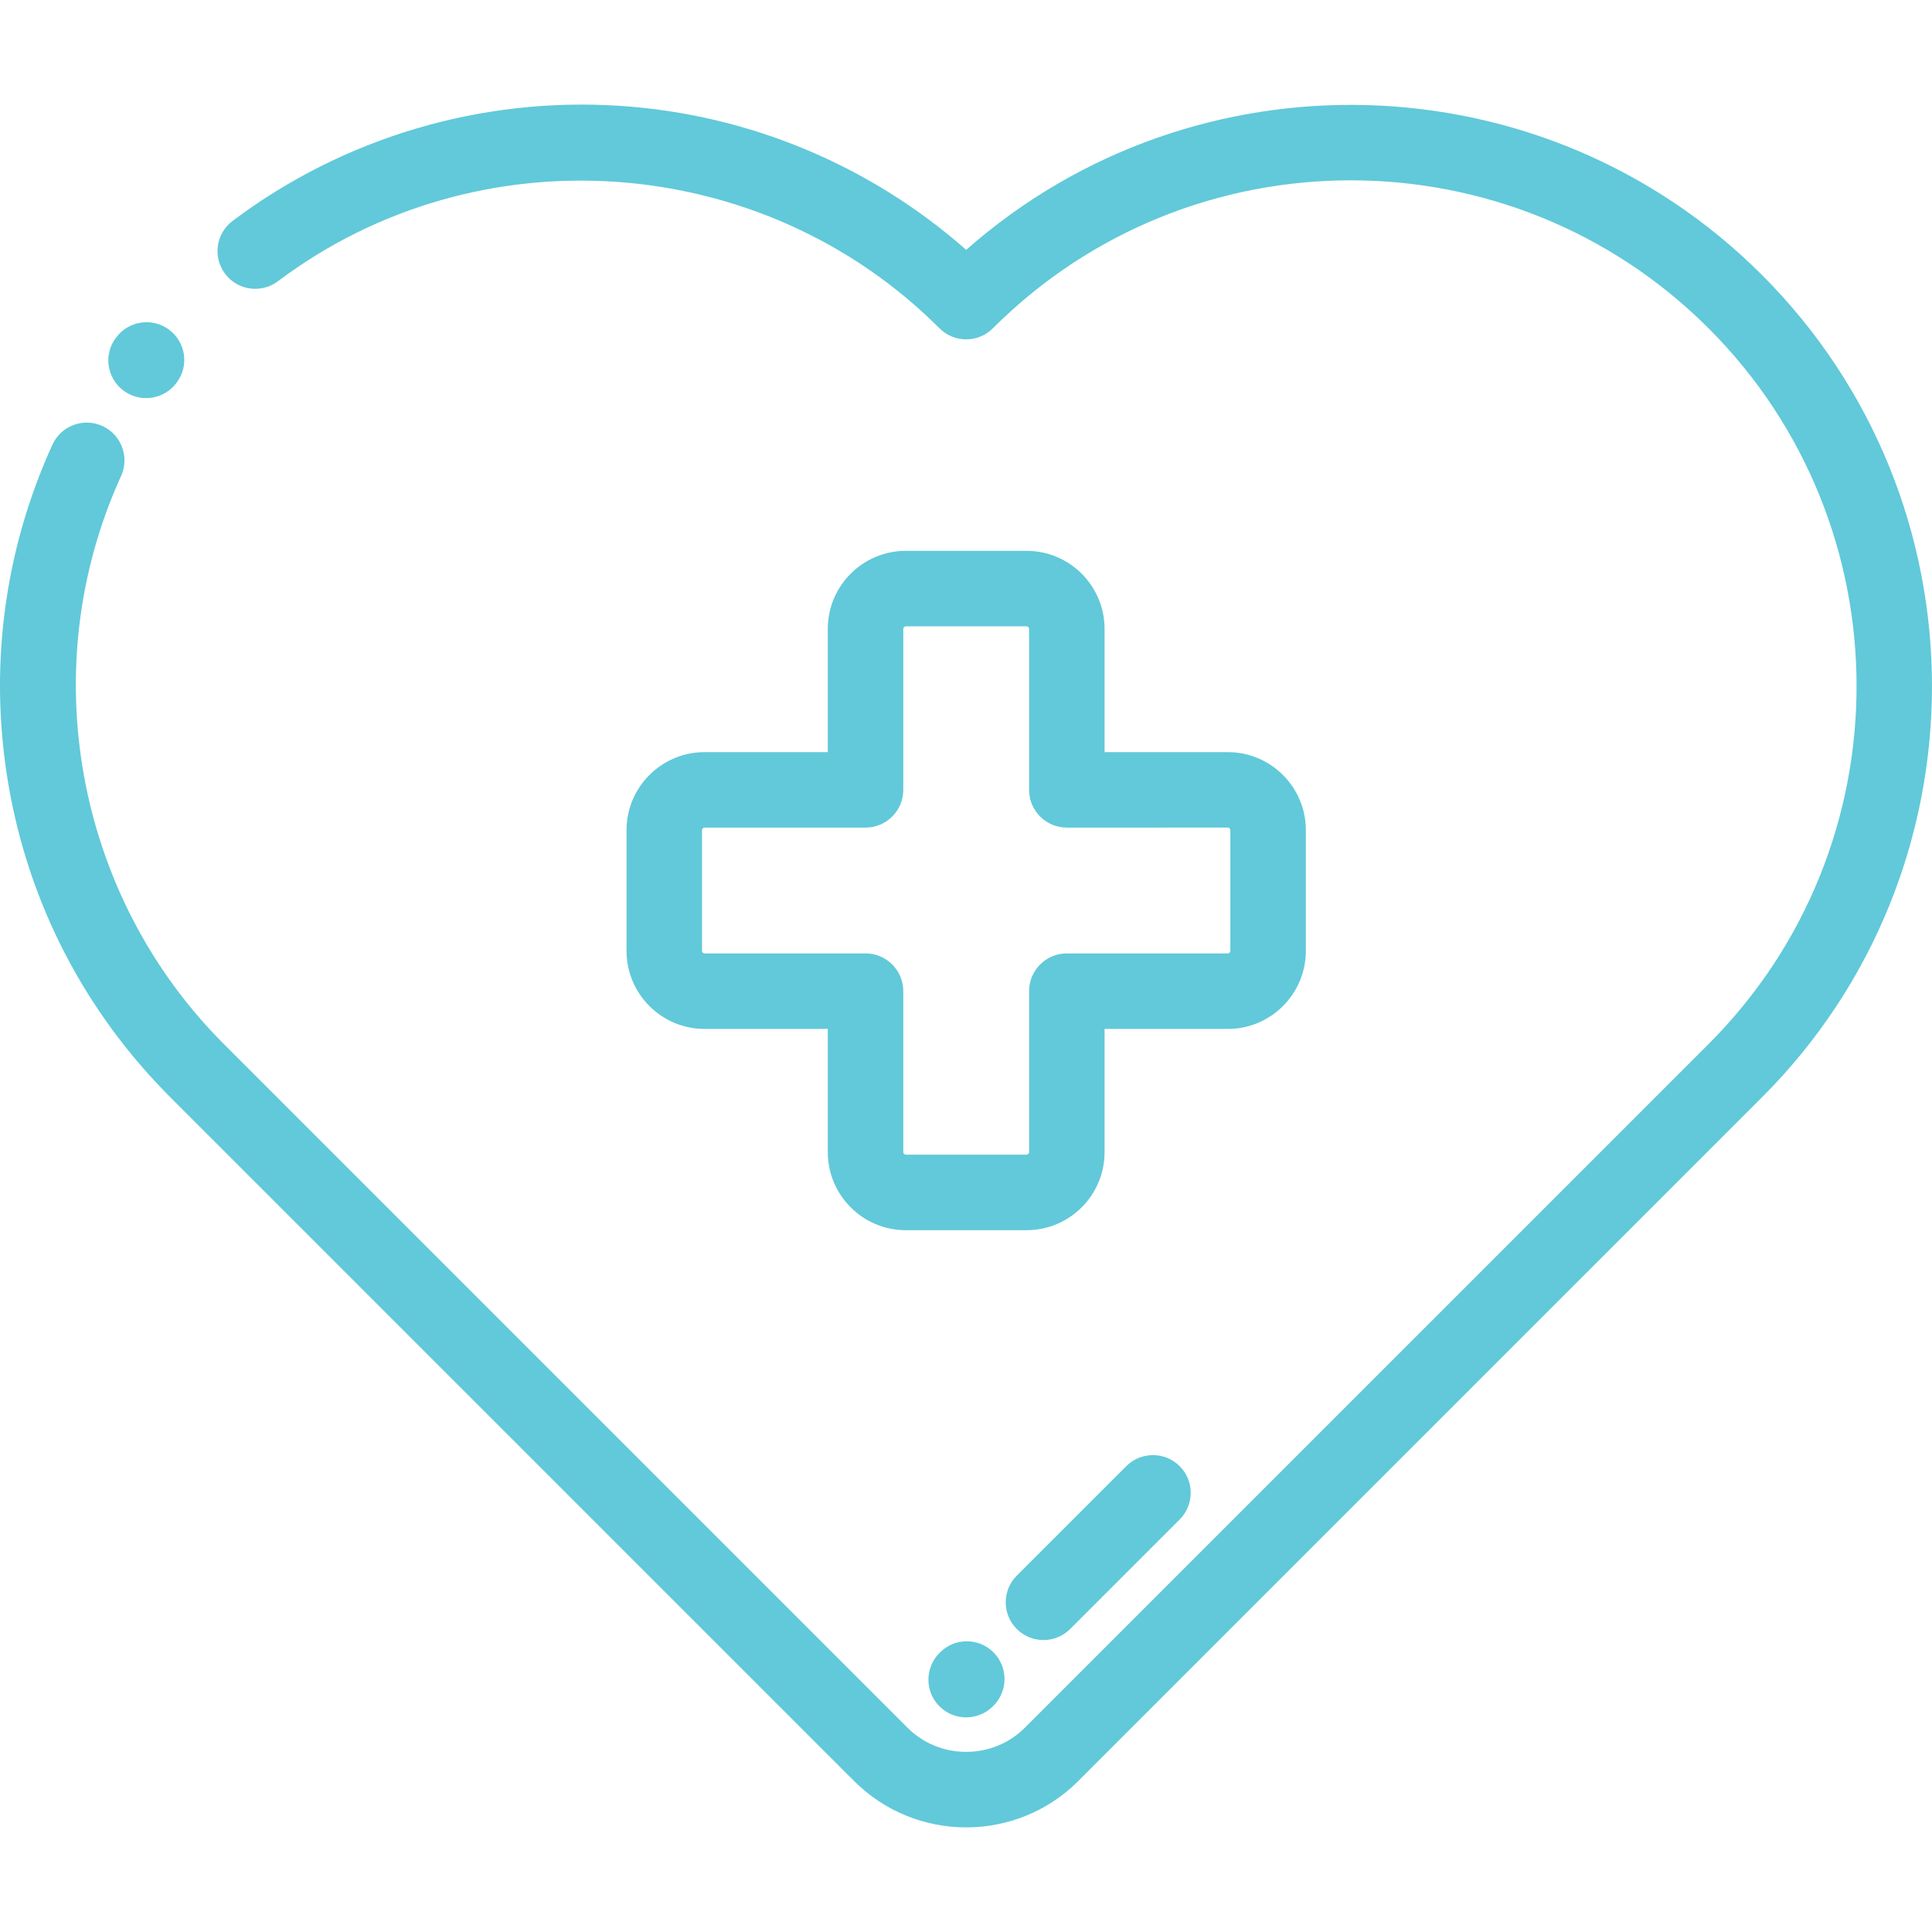 <?xml version="1.0" encoding="utf-8"?>
<!-- Generator: Adobe Illustrator 18.0.0, SVG Export Plug-In . SVG Version: 6.00 Build 0)  -->
<!DOCTYPE svg PUBLIC "-//W3C//DTD SVG 1.1//EN" "http://www.w3.org/Graphics/SVG/1.1/DTD/svg11.dtd">
<svg version="1.1" id="Layer_1" xmlns="http://www.w3.org/2000/svg" xmlns:xlink="http://www.w3.org/1999/xlink" x="0px" y="0px"
	 viewBox="0 0 56.693 56.693" enable-background="new 0 0 56.693 56.693" xml:space="preserve">
<g>
	<path fill="#61C9D9" d="M3.626,11.463c0.198,0.147,0.429,0.219,0.659,0.219c0.34,0,0.676-0.155,0.894-0.448l0.01-0.014
		c0.366-0.49,0.262-1.18-0.228-1.546c-0.49-0.366-1.187-0.261-1.552,0.229L3.397,9.917C3.032,10.407,3.135,11.097,3.626,11.463
		L3.626,11.463z M3.626,11.463"/>
	<path fill="#61C9D9" d="M51.703,8.068c-6.399-6.399-16.657-6.644-23.351-0.736c-2.818-2.484-6.382-3.975-10.147-4.225
		c-4.084-0.272-8.126,0.928-11.38,3.376C6.335,6.851,6.237,7.545,6.605,8.034c0.367,0.489,1.062,0.587,1.551,0.219
		c5.866-4.414,14.213-3.82,19.413,1.381c0.433,0.432,1.134,0.432,1.566,0c5.79-5.79,15.211-5.79,21.002,0
		c5.79,5.79,5.79,15.211,0,21.002L30.074,50.698c-0.457,0.457-1.069,0.709-1.723,0.709c-0.653,0-1.265-0.252-1.722-0.709
		L6.567,30.635c-4.36-4.36-5.572-11.058-3.014-16.667c0.254-0.556,0.008-1.213-0.548-1.467c-0.556-0.254-1.213-0.009-1.467,0.548
		c-1.428,3.132-1.873,6.587-1.287,9.993c0.599,3.484,2.242,6.651,4.75,9.159l20.062,20.062c0.907,0.907,2.098,1.36,3.289,1.36
		c1.191,0,2.382-0.453,3.289-1.36l20.062-20.062C58.356,25.548,58.356,14.721,51.703,8.068L51.703,8.068z M51.703,8.068"/>
	<path fill="#61C9D9" d="M30.124,16.164H26.58c-1.262,0-2.289,1.027-2.289,2.289v3.618h-3.617c-1.262,0-2.289,1.026-2.289,2.289
		v3.544c0,1.262,1.027,2.289,2.289,2.289h3.617v3.617c0,1.262,1.026,2.289,2.289,2.289h3.544c1.262,0,2.289-1.026,2.289-2.289
		v-3.617h3.617c1.262,0,2.289-1.027,2.289-2.289v-3.544c0-1.262-1.027-2.289-2.289-2.289h-3.617v-3.618
		C32.412,17.191,31.386,16.164,30.124,16.164L30.124,16.164z M36.03,24.285c0.038,0,0.074,0.036,0.074,0.074v3.544
		c0,0.038-0.036,0.074-0.074,0.074h-4.725c-0.612,0-1.107,0.496-1.107,1.107v4.725c0,0.038-0.036,0.074-0.074,0.074H26.58
		c-0.038,0-0.074-0.036-0.074-0.074v-4.725c0-0.611-0.496-1.107-1.107-1.107h-4.725c-0.038,0-0.074-0.036-0.074-0.074v-3.544
		c0-0.038,0.036-0.074,0.074-0.074h4.725c0.612,0,1.107-0.496,1.107-1.107v-4.725c0-0.038,0.036-0.074,0.074-0.074h3.544
		c0.038,0,0.074,0.035,0.074,0.074v4.725c0,0.612,0.496,1.107,1.107,1.107H36.03z M36.03,24.285"/>
	<path fill="#61C9D9" d="M33.05,43.023l-3.213,3.213c-0.433,0.433-0.433,1.134,0,1.566c0.216,0.216,0.5,0.324,0.783,0.324
		c0.283,0,0.567-0.108,0.783-0.324l3.213-3.213c0.433-0.433,0.433-1.134,0-1.566C34.184,42.591,33.483,42.591,33.05,43.023
		L33.05,43.023z M33.05,43.023"/>
	<path fill="#61C9D9" d="M27.587,48.487l-0.019,0.018c-0.433,0.432-0.433,1.134,0,1.566c0.216,0.216,0.499,0.324,0.783,0.324
		c0.284,0,0.567-0.108,0.783-0.324l0.019-0.018c0.432-0.433,0.432-1.134,0-1.566C28.721,48.054,28.02,48.054,27.587,48.487
		L27.587,48.487z M27.587,48.487"/>
</g>
</svg>
